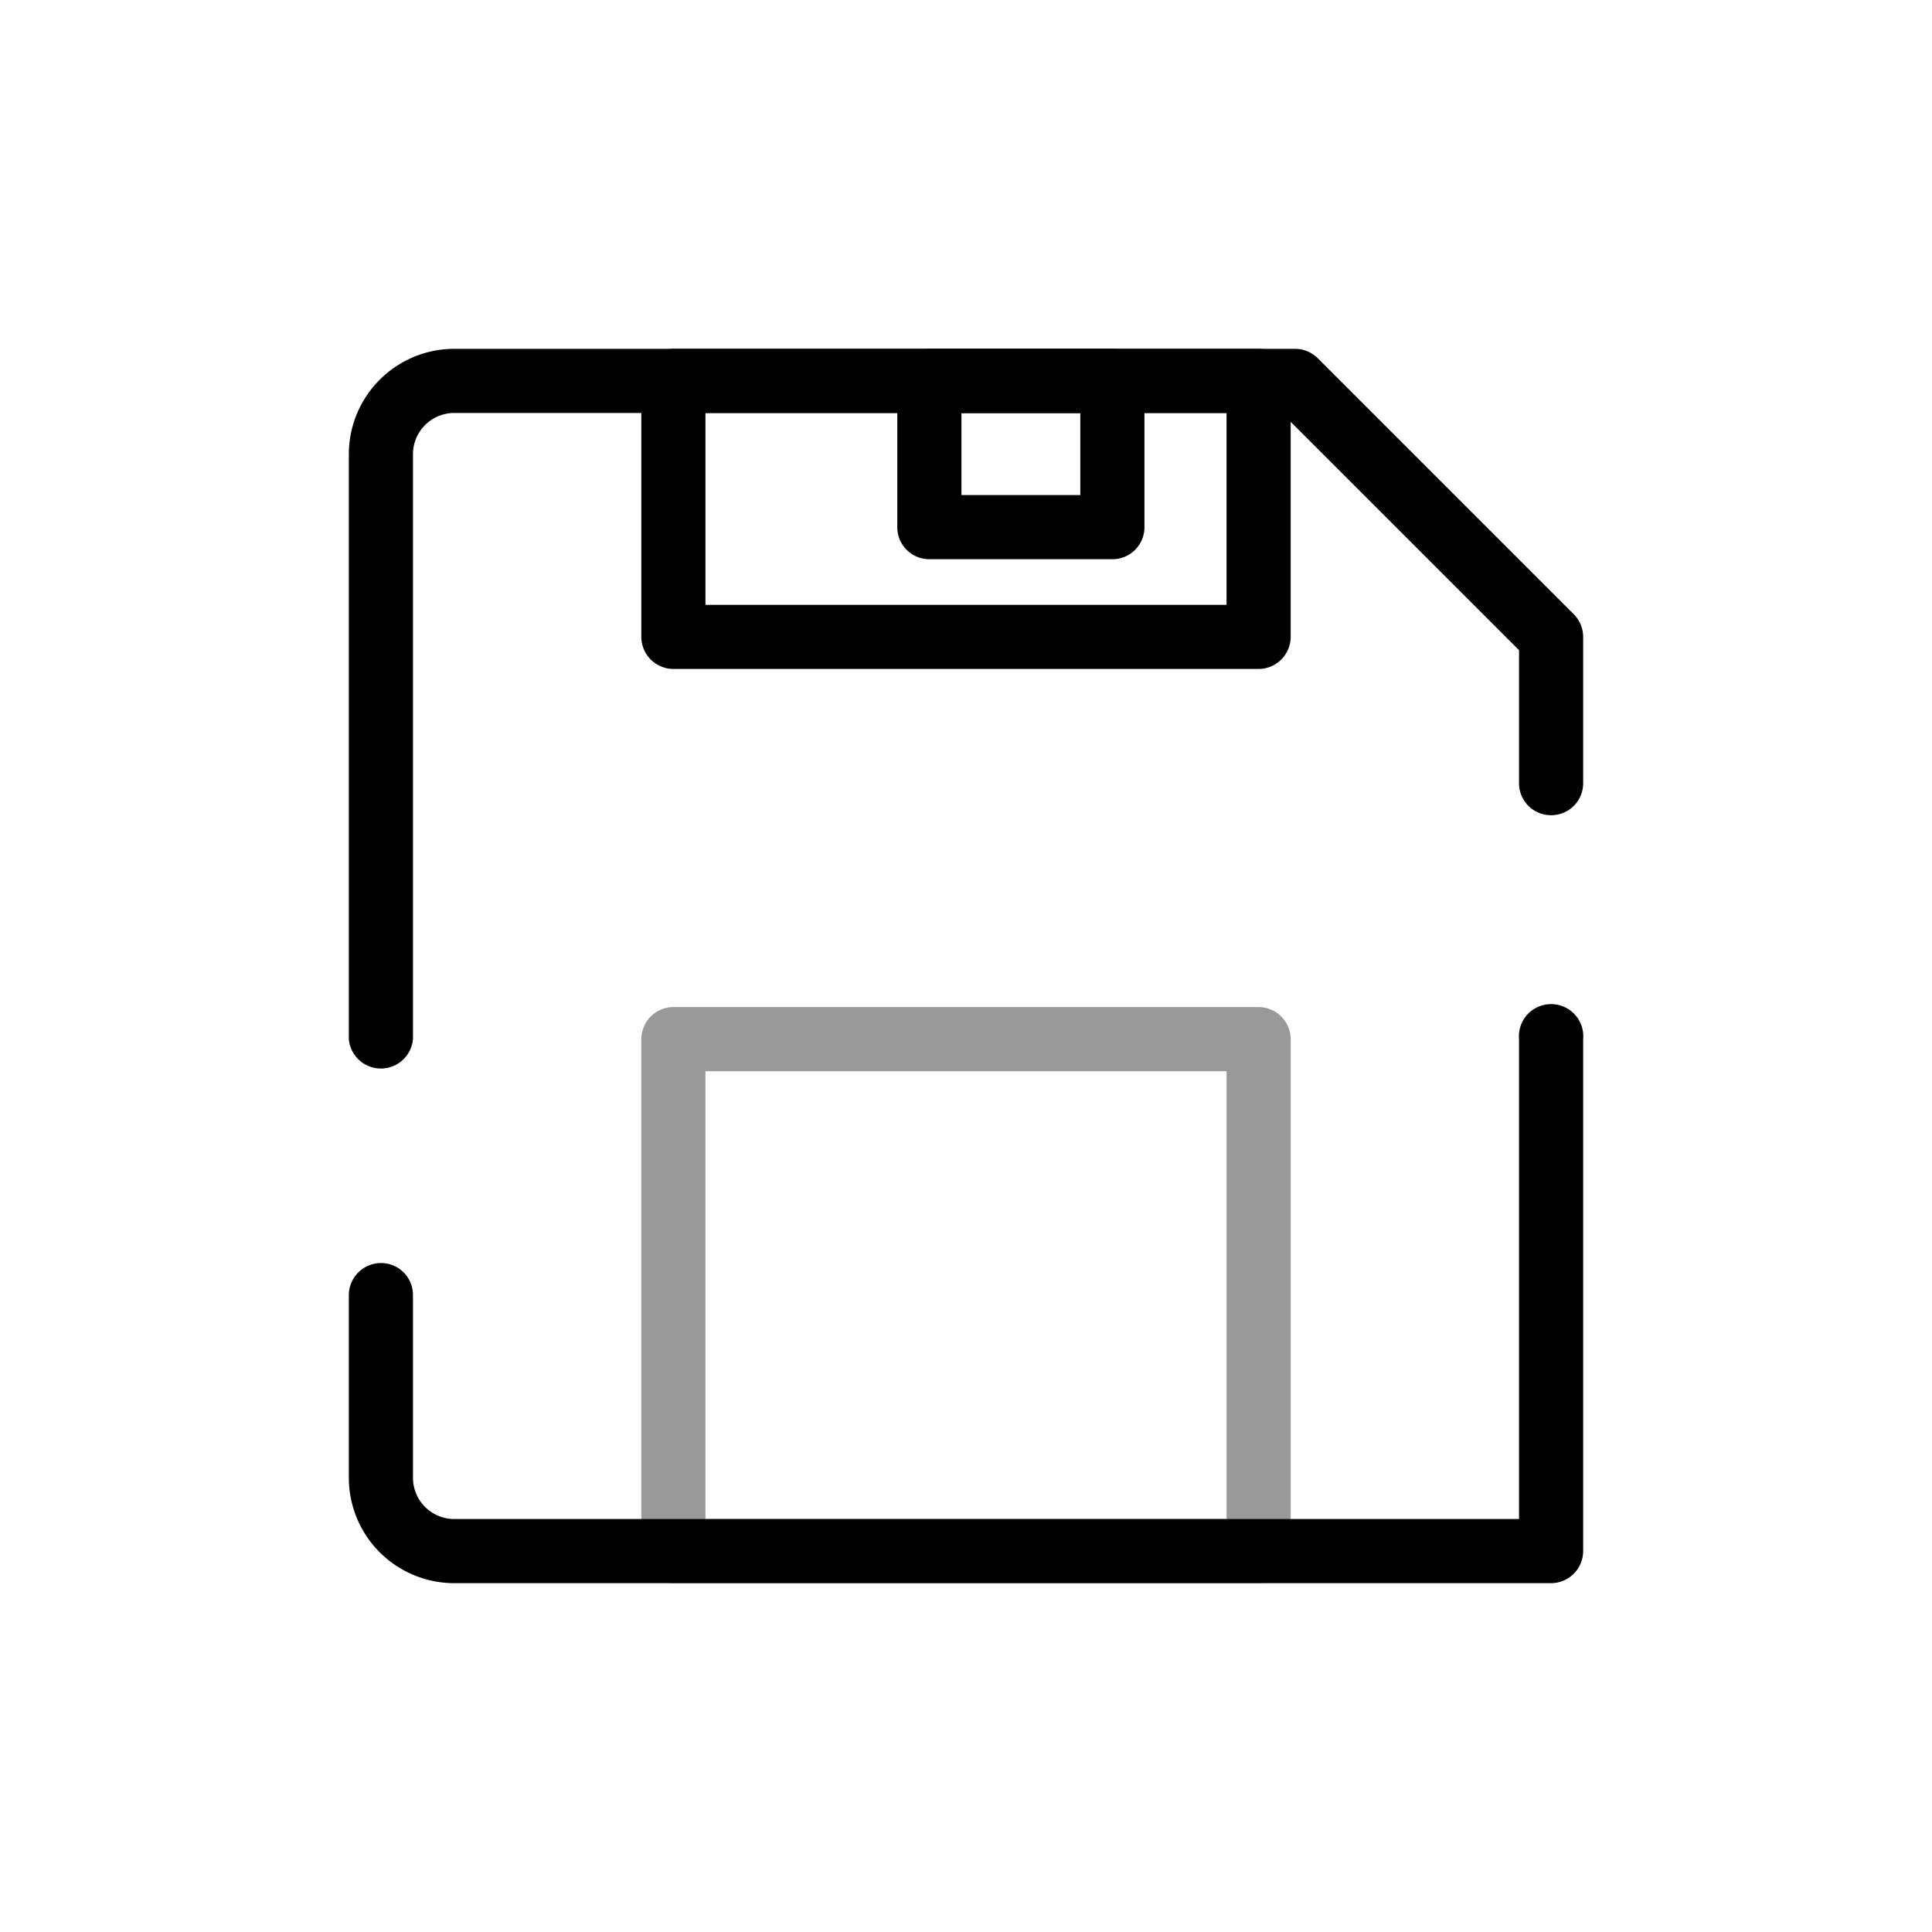 <svg xmlns="http://www.w3.org/2000/svg" viewBox="0 0 72 72" width="72" height="72"><defs><style>.cls-1{fill:none;}.cls-2{fill:#999;}</style></defs><title>icon_func05</title><rect class="cls-1" width="72" height="72"/><path d="M46.9,13H25.1a1.2,1.2,0,0,0-1.2,1.2v9.54a1.2,1.2,0,0,0,1.2,1.19H46.9a1.2,1.2,0,0,0,1.2-1.19V14.2A1.2,1.2,0,0,0,46.9,13Zm-1.19,9.54H26.29V15.39H45.71Z"/><path class="cls-2" d="M46.9,37.53H25.1a1.2,1.2,0,0,0-1.2,1.2V57.8A1.2,1.2,0,0,0,25.1,59H46.9a1.2,1.2,0,0,0,1.2-1.2V38.73A1.2,1.2,0,0,0,46.9,37.53ZM45.71,56.61H26.29V39.92H45.71Z"/><path d="M41.45,13H34.64a1.2,1.2,0,0,0-1.2,1.2v5.45a1.19,1.19,0,0,0,1.2,1.19h6.81a1.19,1.19,0,0,0,1.2-1.19V14.2A1.2,1.2,0,0,0,41.45,13Zm-1.19,5.45H35.83V15.39h4.43Z"/><path d="M57.8,30.38A1.19,1.19,0,0,0,59,29.19V23.74a1.21,1.21,0,0,0-.35-.85l-9.54-9.54a1.21,1.21,0,0,0-.85-.35H16.92A3.93,3.93,0,0,0,13,16.92V38.73a1.2,1.2,0,0,0,2.39,0V16.92a1.54,1.54,0,0,1,1.53-1.53H47.77l8.84,8.84v5A1.19,1.19,0,0,0,57.8,30.38Z"/><path d="M14.2,47.07a1.2,1.2,0,0,0-1.2,1.2v6.81A3.93,3.93,0,0,0,16.92,59H57.8A1.2,1.2,0,0,0,59,57.8V38.73a1.2,1.2,0,1,0-2.39,0V56.61H16.92a1.54,1.54,0,0,1-1.53-1.53V48.27A1.19,1.19,0,0,0,14.2,47.07Z"/></svg>